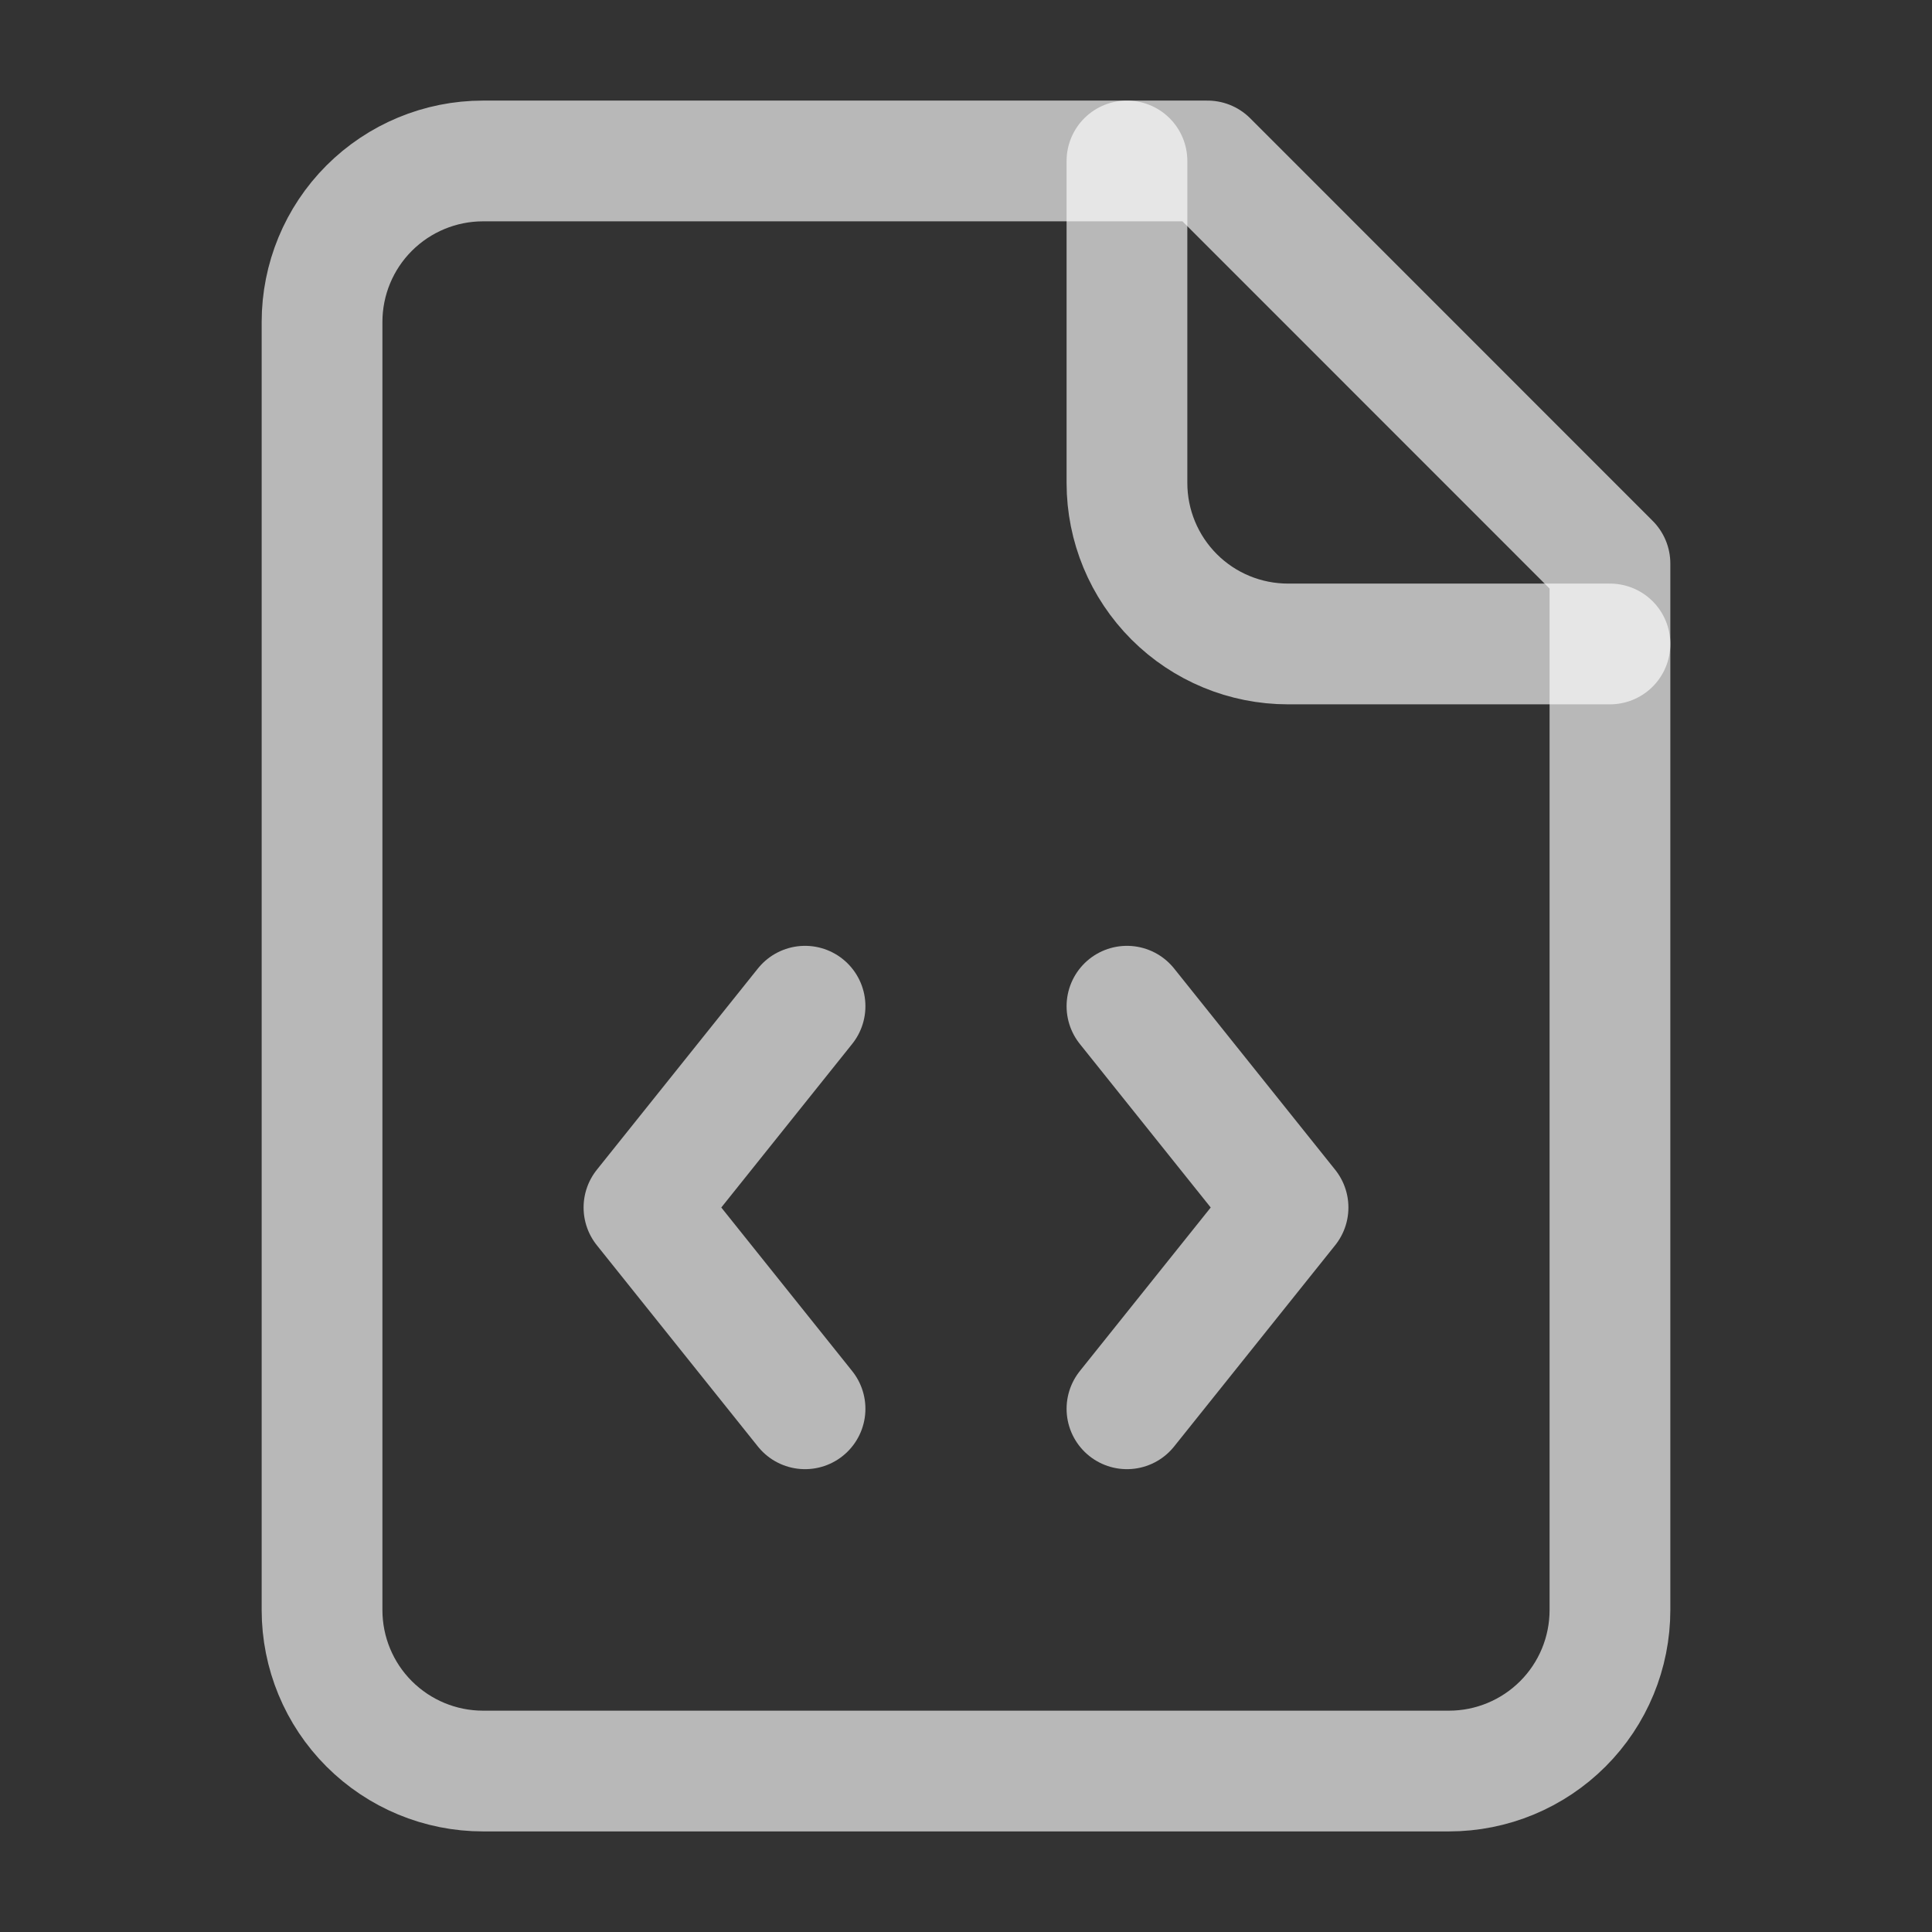 <svg preserveAspectRatio="none" width="100%" height="100%" overflow="visible" style="display: block;" viewBox="0 0 16 16" fill="none" xmlns="http://www.w3.org/2000/svg">
<rect x="0" y="0" width="16" height="16" fill="#333333" stroke="none"/>
<g id="Frame">
<path id="Vector" d="M6.667 8.333L5.333 10L6.667 11.667" stroke="white" stroke-opacity="0.65" stroke-linecap="round" stroke-linejoin="round"/>
<path id="Vector_2" d="M9.333 8.333L10.667 10L9.333 11.667" stroke="white" stroke-opacity="0.65" stroke-linecap="round" stroke-linejoin="round"/>
<path id="Vector_3" d="M9.333 1.333V4C9.333 4.354 9.474 4.693 9.724 4.943C9.974 5.193 10.313 5.333 10.667 5.333H13.333" stroke="white" stroke-opacity="0.65" stroke-linecap="round" stroke-linejoin="round"/>
<path id="Vector_4" d="M10 1.333H4C3.646 1.333 3.307 1.474 3.057 1.724C2.807 1.974 2.667 2.313 2.667 2.667V13.333C2.667 13.687 2.807 14.026 3.057 14.276C3.307 14.526 3.646 14.667 4 14.667H12C12.354 14.667 12.693 14.526 12.943 14.276C13.193 14.026 13.333 13.687 13.333 13.333V4.667L10 1.333Z" stroke="white" stroke-opacity="0.65" stroke-linecap="round" stroke-linejoin="round"/>
</g>
</svg>
